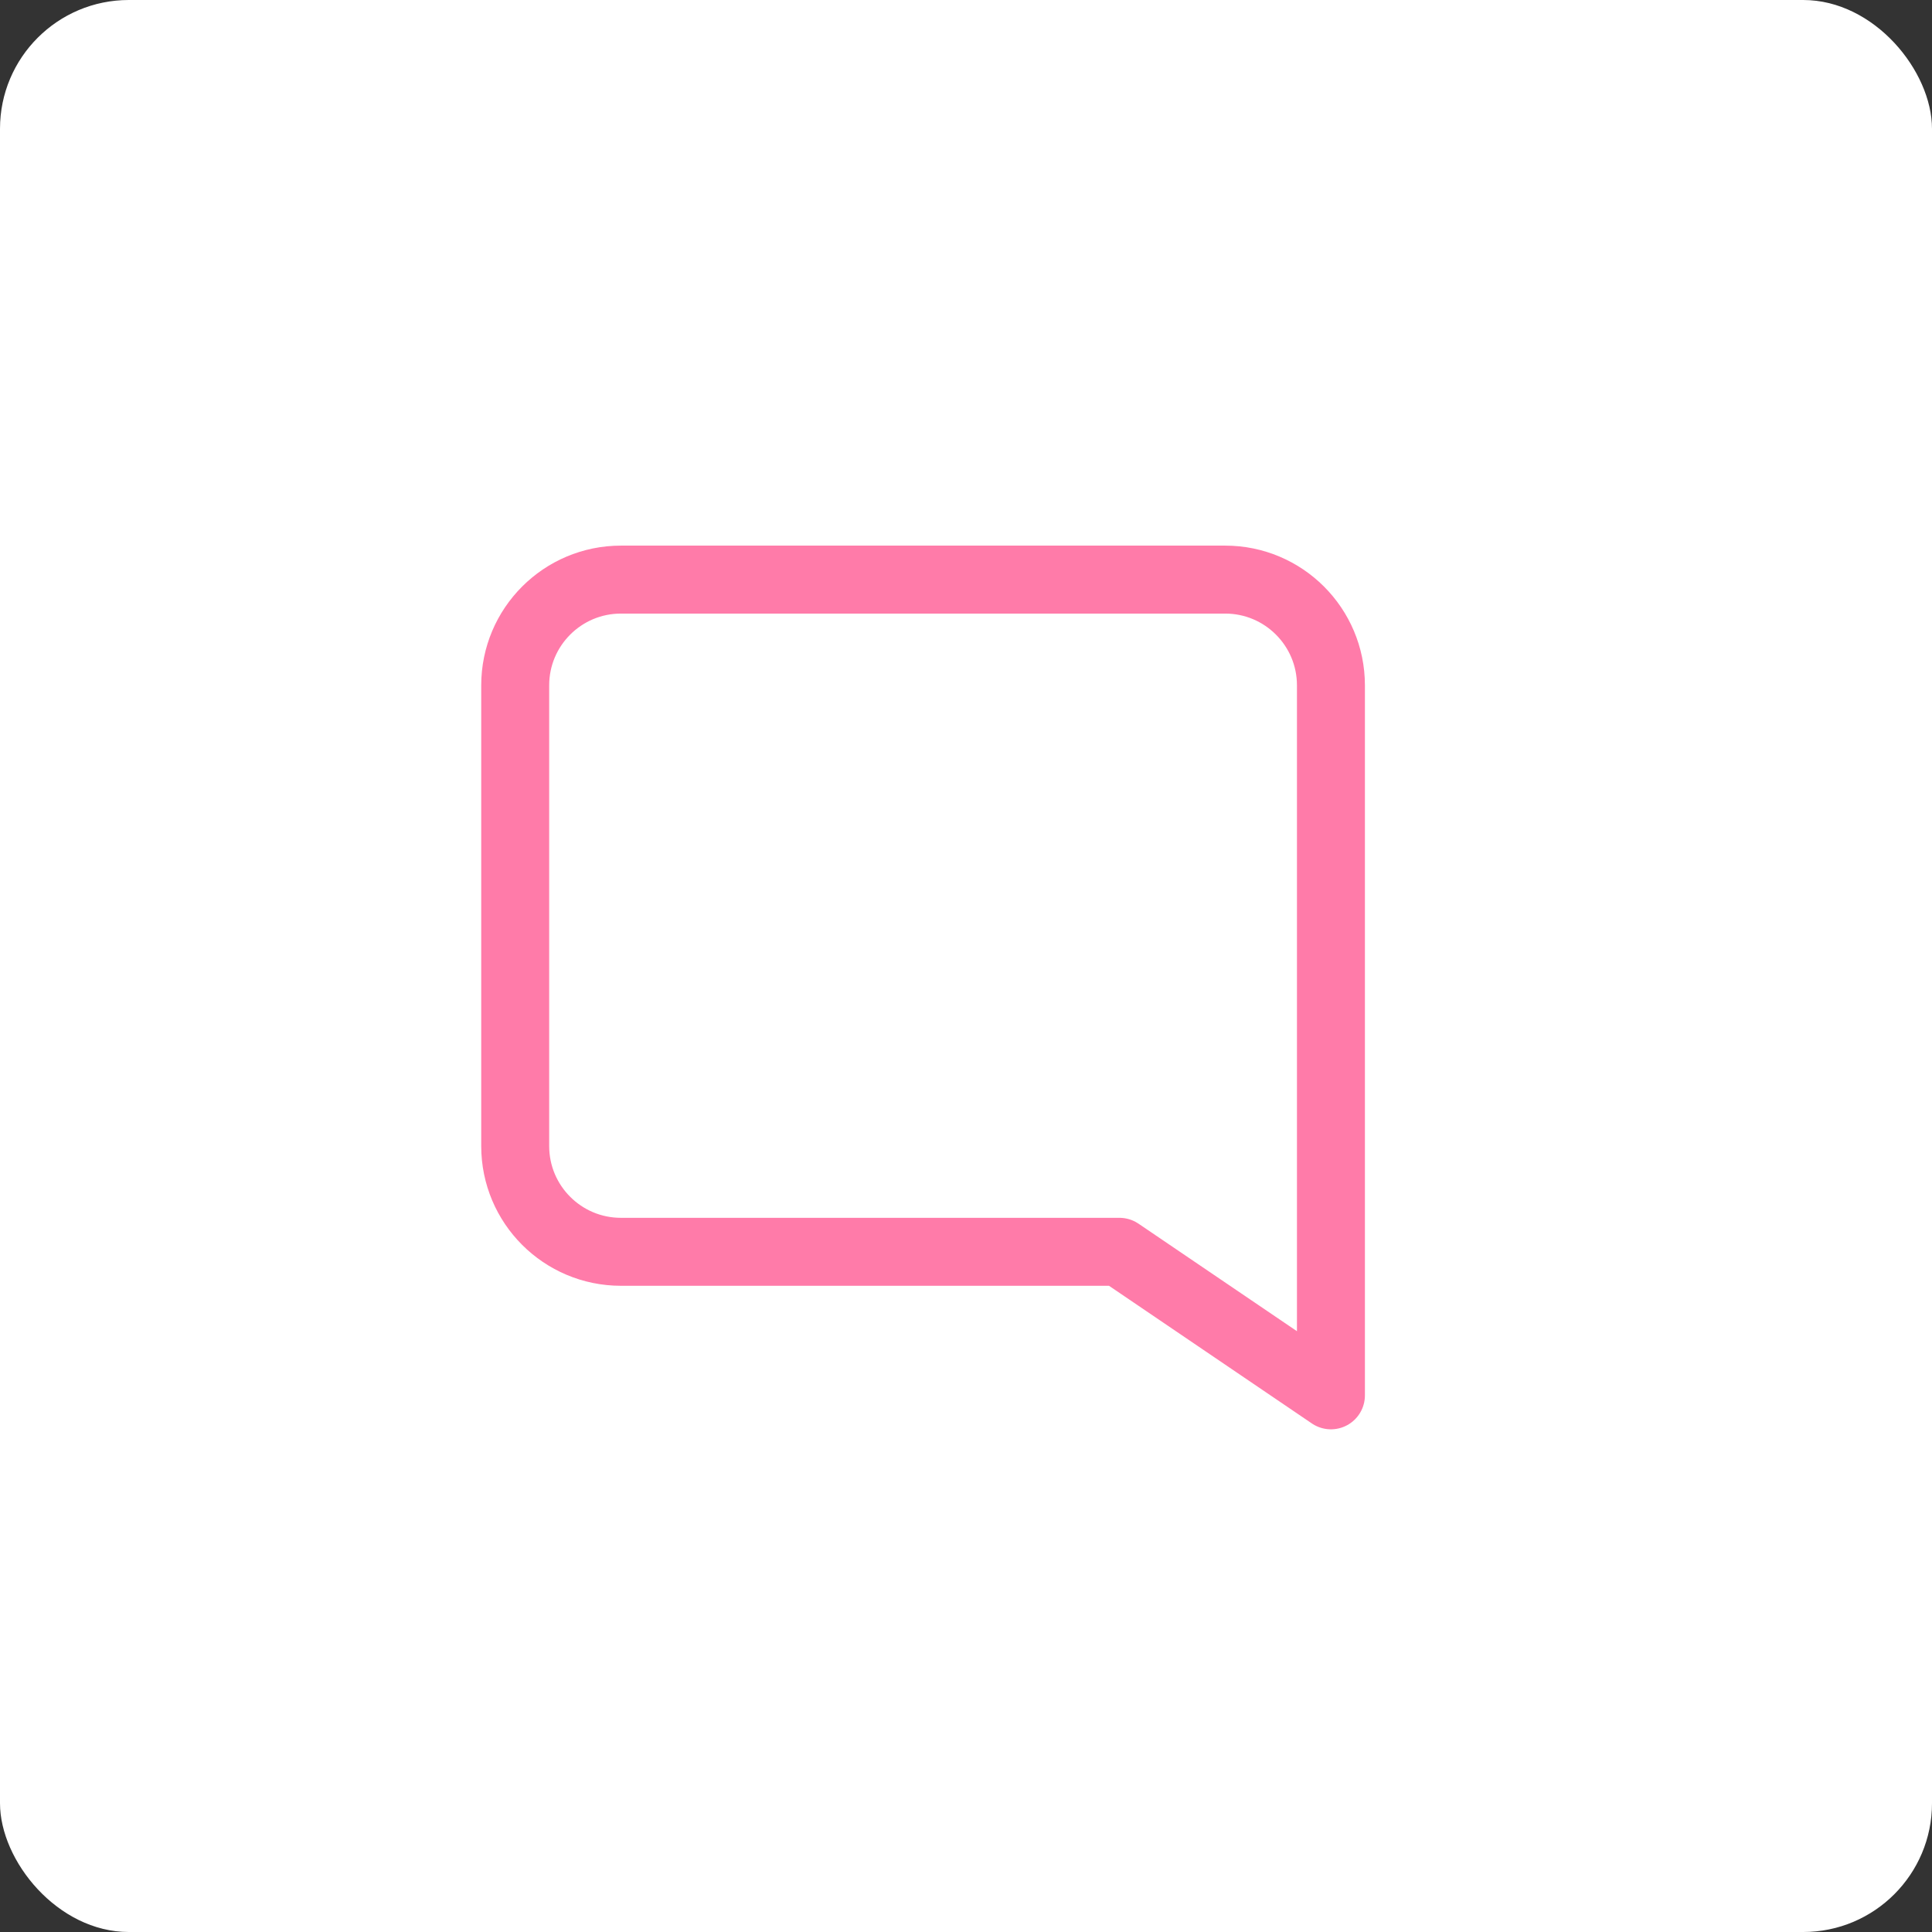 <svg width="45" height="45" viewBox="0 0 45 45" fill="none" xmlns="http://www.w3.org/2000/svg">
<rect x="0" y="0" width="45" height="45" fill="#333333" stroke="none"/>
<g id="Group 5">
<rect id="Rectangle" width="45" height="45" rx="3" fill="white"/>
<path id="comment" fill-rule="evenodd" clip-rule="evenodd" d="M12 26.694C12 28.055 13.103 29.157 14.463 29.157H26.074L31 32.5L31 15.963C31 14.603 29.897 13.5 28.537 13.5H14.463C13.103 13.5 12 14.603 12 15.963V26.694Z" stroke="#FF7BA9" stroke-width="1.583" stroke-linecap="round" stroke-linejoin="round"/>
</g>
</svg>
